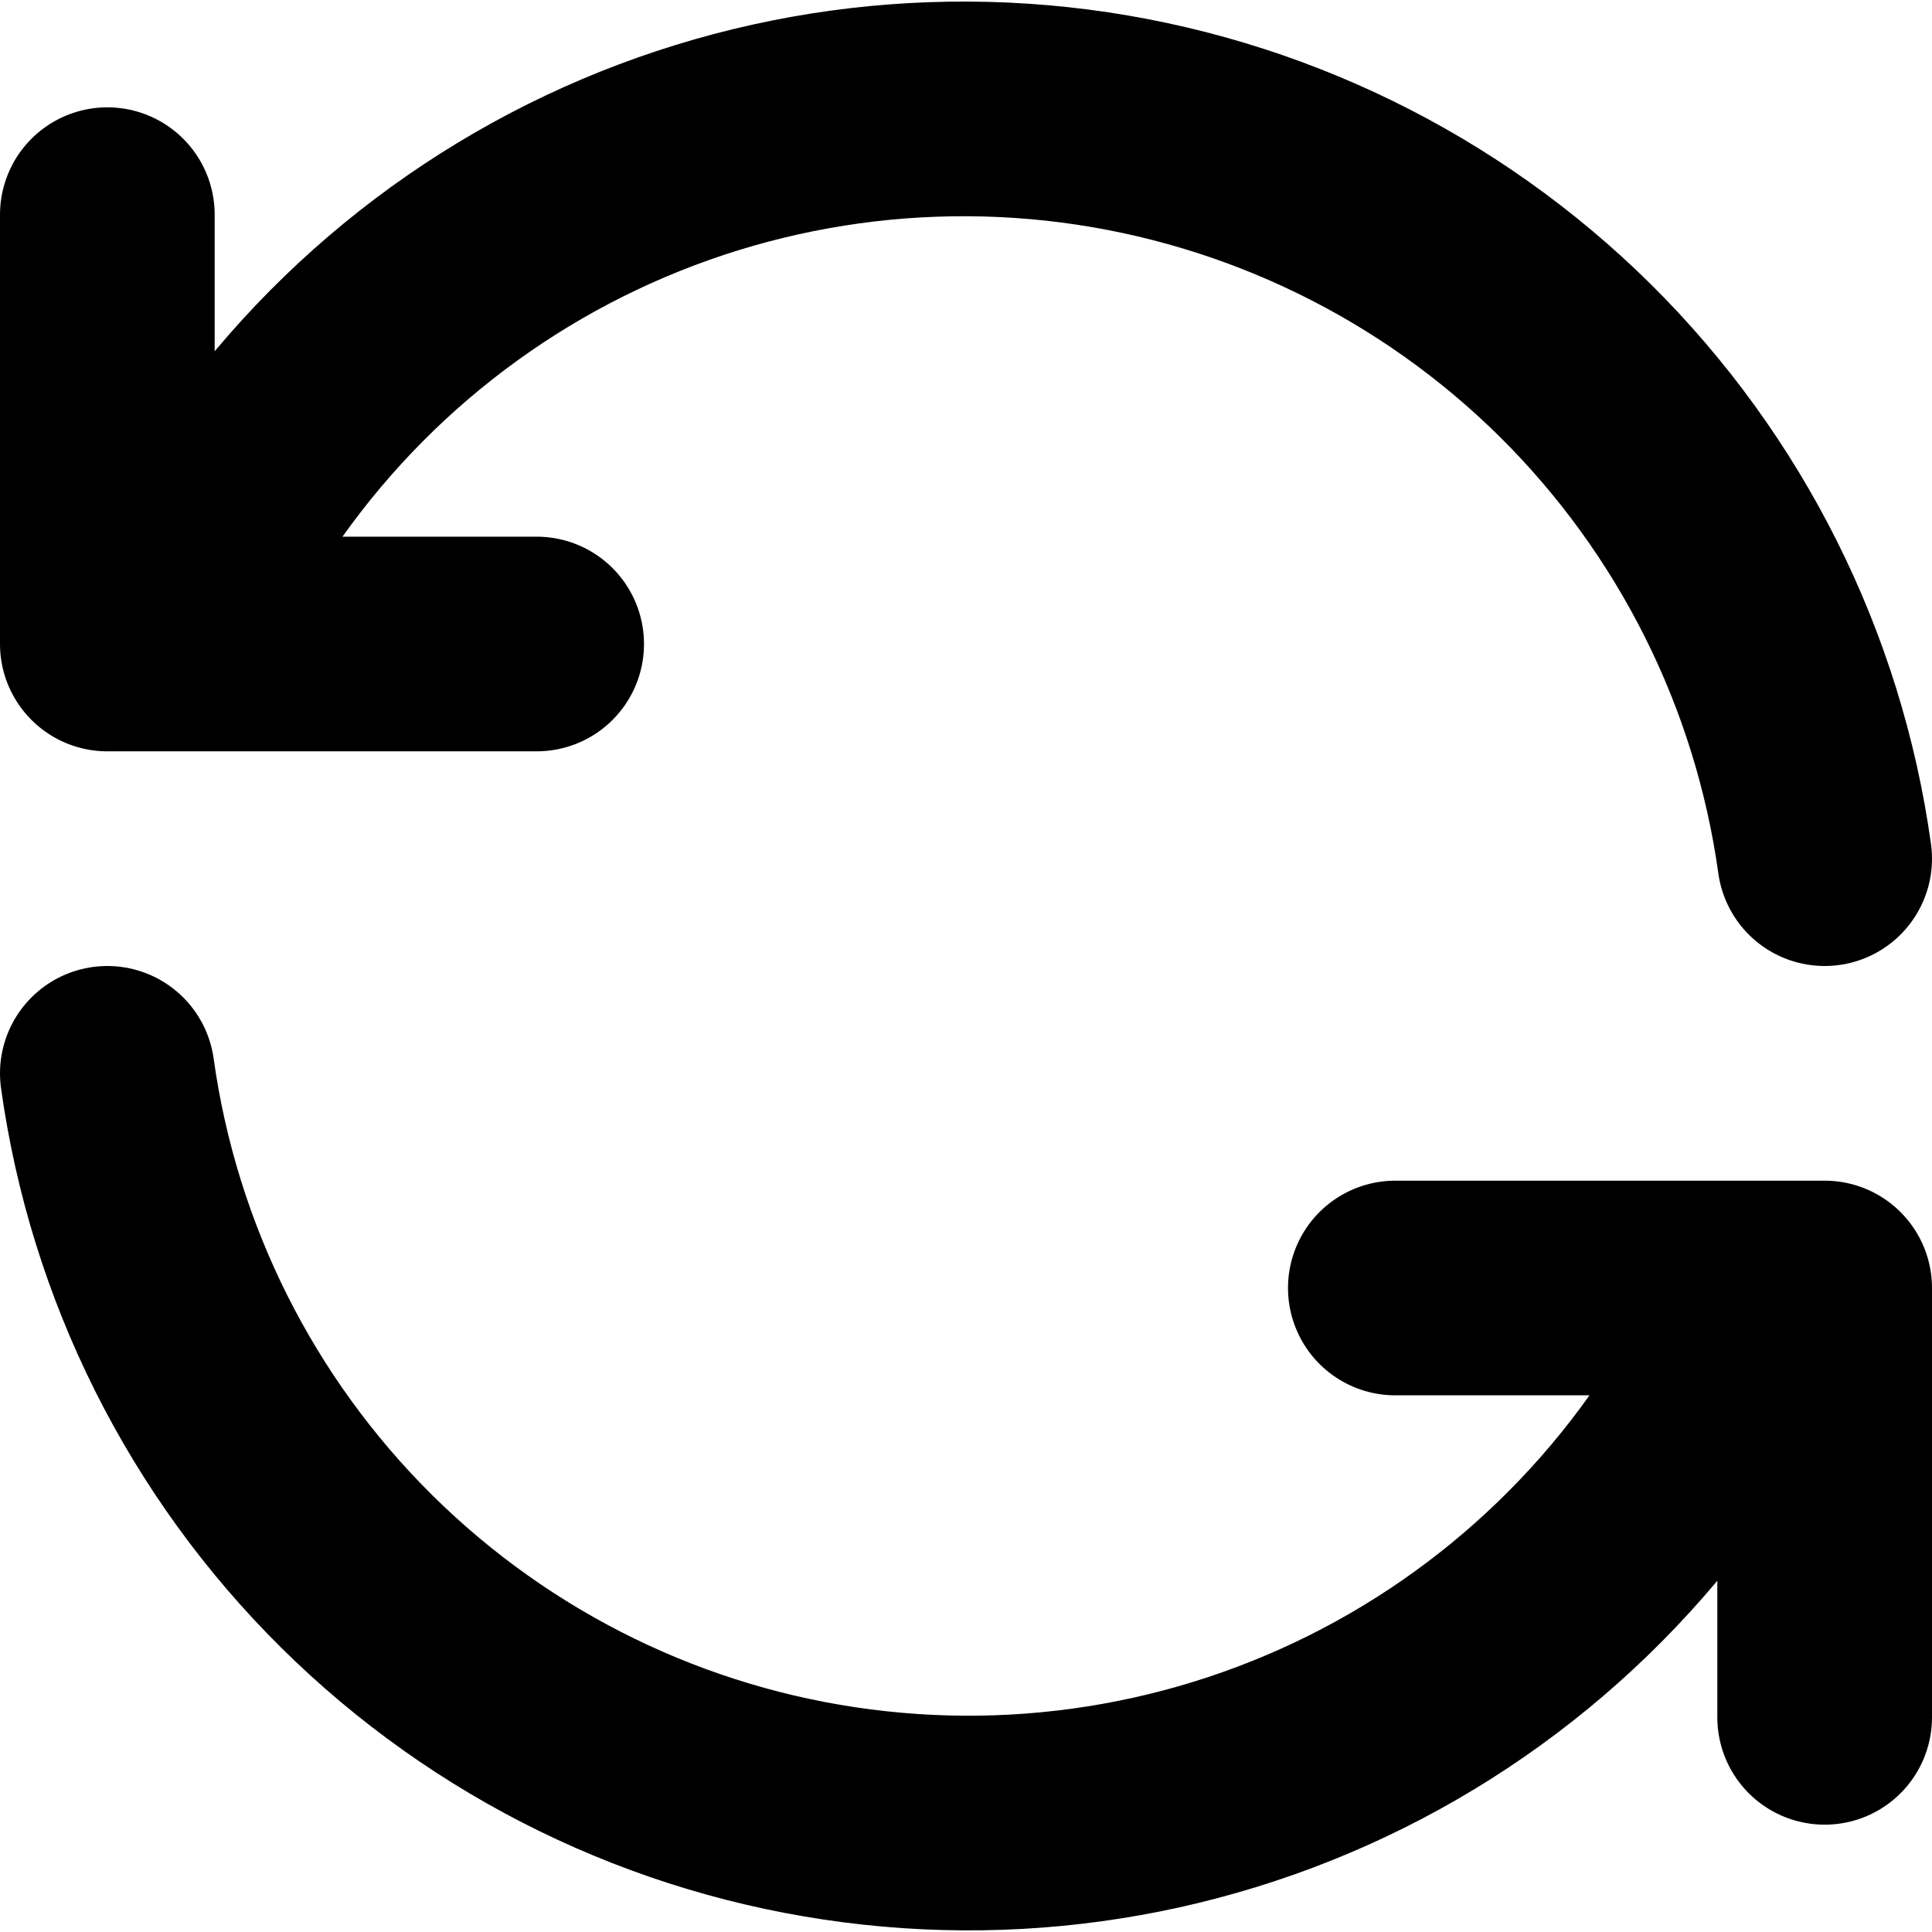 <svg width="18" height="18" viewBox="0 0 18 18" fill="none" xmlns="http://www.w3.org/2000/svg">
<path d="M17 8C16.755 6.24 15.939 4.61 14.677 3.359C13.414 2.109 11.776 1.309 10.014 1.081C8.252 0.854 6.464 1.212 4.925 2.101C3.387 2.99 2.183 4.36 1.5 6M1 2V6H5M1 10C1.245 11.76 2.061 13.39 3.323 14.64C4.586 15.891 6.224 16.691 7.986 16.918C9.748 17.146 11.536 16.788 13.075 15.899C14.613 15.01 15.817 13.64 16.5 12M17 16V12H13" stroke="black" stroke-width="2" stroke-linecap="round" stroke-linejoin="round"/>
</svg>
